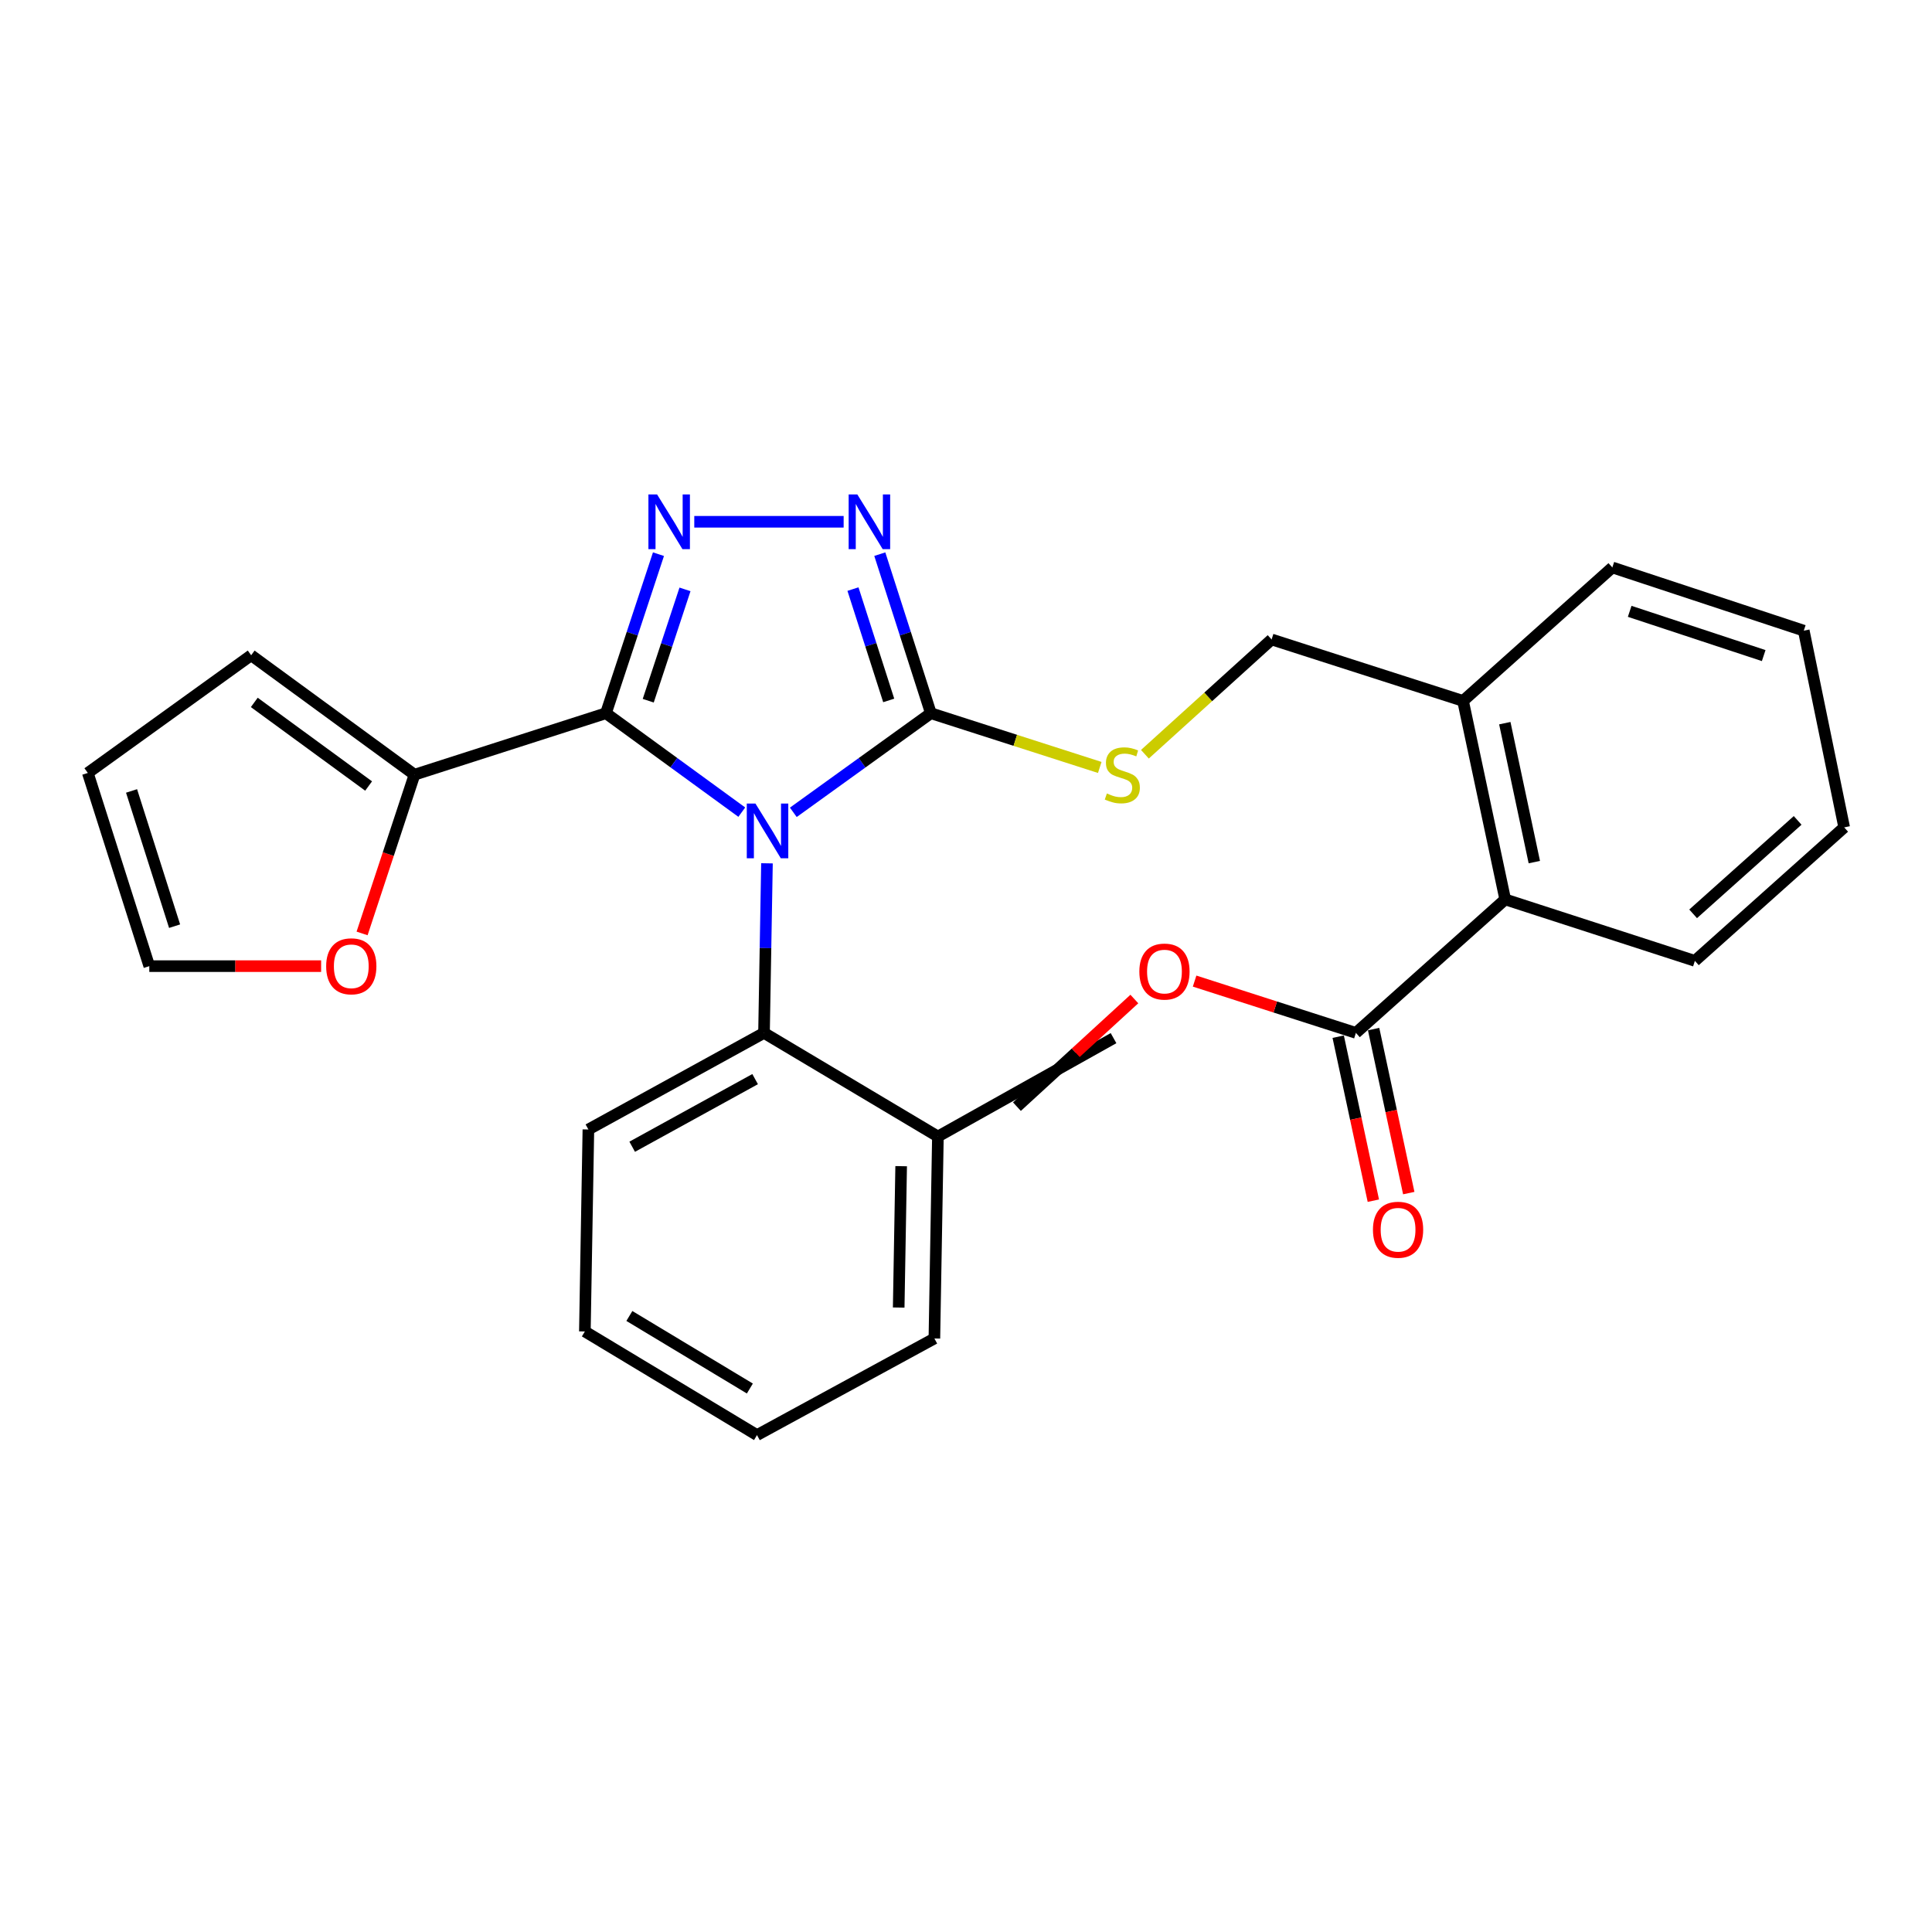 <?xml version='1.0' encoding='iso-8859-1'?>
<svg version='1.1' baseProfile='full'
              xmlns='http://www.w3.org/2000/svg'
                      xmlns:rdkit='http://www.rdkit.org/xml'
                      xmlns:xlink='http://www.w3.org/1999/xlink'
                  xml:space='preserve'
width='1000px' height='1000px' viewBox='0 0 1000 1000'>
<!-- END OF HEADER -->
<rect style='opacity:1.0;fill:#FFFFFF;stroke:none' width='1000' height='1000' x='0' y='0'> </rect>
<path class='bond-0' d='M 436.671,270.07 L 359.358,270.07' style='fill:none;fill-rule:evenodd;stroke:#0000FF;stroke-width:6px;stroke-linecap:butt;stroke-linejoin:miter;stroke-opacity:1' />
<path class='bond-1' d='M 455.383,286.832 L 468.598,327.996' style='fill:none;fill-rule:evenodd;stroke:#0000FF;stroke-width:6px;stroke-linecap:butt;stroke-linejoin:miter;stroke-opacity:1' />
<path class='bond-1' d='M 468.598,327.996 L 481.813,369.16' style='fill:none;fill-rule:evenodd;stroke:#000000;stroke-width:6px;stroke-linecap:butt;stroke-linejoin:miter;stroke-opacity:1' />
<path class='bond-1' d='M 441.496,304.912 L 450.746,333.727' style='fill:none;fill-rule:evenodd;stroke:#0000FF;stroke-width:6px;stroke-linecap:butt;stroke-linejoin:miter;stroke-opacity:1' />
<path class='bond-1' d='M 450.746,333.727 L 459.997,362.542' style='fill:none;fill-rule:evenodd;stroke:#000000;stroke-width:6px;stroke-linecap:butt;stroke-linejoin:miter;stroke-opacity:1' />
<path class='bond-2' d='M 340.823,286.839 L 327.233,328' style='fill:none;fill-rule:evenodd;stroke:#0000FF;stroke-width:6px;stroke-linecap:butt;stroke-linejoin:miter;stroke-opacity:1' />
<path class='bond-2' d='M 327.233,328 L 313.642,369.16' style='fill:none;fill-rule:evenodd;stroke:#000000;stroke-width:6px;stroke-linecap:butt;stroke-linejoin:miter;stroke-opacity:1' />
<path class='bond-2' d='M 354.55,305.066 L 345.037,333.878' style='fill:none;fill-rule:evenodd;stroke:#0000FF;stroke-width:6px;stroke-linecap:butt;stroke-linejoin:miter;stroke-opacity:1' />
<path class='bond-2' d='M 345.037,333.878 L 335.523,362.691' style='fill:none;fill-rule:evenodd;stroke:#000000;stroke-width:6px;stroke-linecap:butt;stroke-linejoin:miter;stroke-opacity:1' />
<path class='bond-3' d='M 313.642,369.16 L 214.542,400.982' style='fill:none;fill-rule:evenodd;stroke:#000000;stroke-width:6px;stroke-linecap:butt;stroke-linejoin:miter;stroke-opacity:1' />
<path class='bond-4' d='M 313.642,369.16 L 348.795,394.764' style='fill:none;fill-rule:evenodd;stroke:#000000;stroke-width:6px;stroke-linecap:butt;stroke-linejoin:miter;stroke-opacity:1' />
<path class='bond-4' d='M 348.795,394.764 L 383.948,420.368' style='fill:none;fill-rule:evenodd;stroke:#0000FF;stroke-width:6px;stroke-linecap:butt;stroke-linejoin:miter;stroke-opacity:1' />
<path class='bond-5' d='M 410.62,420.459 L 446.216,394.81' style='fill:none;fill-rule:evenodd;stroke:#0000FF;stroke-width:6px;stroke-linecap:butt;stroke-linejoin:miter;stroke-opacity:1' />
<path class='bond-5' d='M 446.216,394.81 L 481.813,369.16' style='fill:none;fill-rule:evenodd;stroke:#000000;stroke-width:6px;stroke-linecap:butt;stroke-linejoin:miter;stroke-opacity:1' />
<path class='bond-6' d='M 396.982,446.849 L 396.217,490.736' style='fill:none;fill-rule:evenodd;stroke:#0000FF;stroke-width:6px;stroke-linecap:butt;stroke-linejoin:miter;stroke-opacity:1' />
<path class='bond-6' d='M 396.217,490.736 L 395.452,534.623' style='fill:none;fill-rule:evenodd;stroke:#000000;stroke-width:6px;stroke-linecap:butt;stroke-linejoin:miter;stroke-opacity:1' />
<path class='bond-7' d='M 481.813,369.16 L 525.522,383.196' style='fill:none;fill-rule:evenodd;stroke:#000000;stroke-width:6px;stroke-linecap:butt;stroke-linejoin:miter;stroke-opacity:1' />
<path class='bond-7' d='M 525.522,383.196 L 569.232,397.231' style='fill:none;fill-rule:evenodd;stroke:#CCCC00;stroke-width:6px;stroke-linecap:butt;stroke-linejoin:miter;stroke-opacity:1' />
<path class='bond-8' d='M 701.815,534.623 L 779.094,465.532' style='fill:none;fill-rule:evenodd;stroke:#000000;stroke-width:6px;stroke-linecap:butt;stroke-linejoin:miter;stroke-opacity:1' />
<path class='bond-9' d='M 701.815,534.623 L 660.071,521.217' style='fill:none;fill-rule:evenodd;stroke:#000000;stroke-width:6px;stroke-linecap:butt;stroke-linejoin:miter;stroke-opacity:1' />
<path class='bond-9' d='M 660.071,521.217 L 618.327,507.811' style='fill:none;fill-rule:evenodd;stroke:#FF0000;stroke-width:6px;stroke-linecap:butt;stroke-linejoin:miter;stroke-opacity:1' />
<path class='bond-10' d='M 692.649,536.588 L 701.746,579.03' style='fill:none;fill-rule:evenodd;stroke:#000000;stroke-width:6px;stroke-linecap:butt;stroke-linejoin:miter;stroke-opacity:1' />
<path class='bond-10' d='M 701.746,579.03 L 710.844,621.473' style='fill:none;fill-rule:evenodd;stroke:#FF0000;stroke-width:6px;stroke-linecap:butt;stroke-linejoin:miter;stroke-opacity:1' />
<path class='bond-10' d='M 710.982,532.658 L 720.079,575.101' style='fill:none;fill-rule:evenodd;stroke:#000000;stroke-width:6px;stroke-linecap:butt;stroke-linejoin:miter;stroke-opacity:1' />
<path class='bond-10' d='M 720.079,575.101 L 729.177,617.544' style='fill:none;fill-rule:evenodd;stroke:#FF0000;stroke-width:6px;stroke-linecap:butt;stroke-linejoin:miter;stroke-opacity:1' />
<path class='bond-11' d='M 592.6,390.395 L 625.391,360.69' style='fill:none;fill-rule:evenodd;stroke:#CCCC00;stroke-width:6px;stroke-linecap:butt;stroke-linejoin:miter;stroke-opacity:1' />
<path class='bond-11' d='M 625.391,360.69 L 658.182,330.985' style='fill:none;fill-rule:evenodd;stroke:#000000;stroke-width:6px;stroke-linecap:butt;stroke-linejoin:miter;stroke-opacity:1' />
<path class='bond-12' d='M 658.182,330.985 L 757.272,362.796' style='fill:none;fill-rule:evenodd;stroke:#000000;stroke-width:6px;stroke-linecap:butt;stroke-linejoin:miter;stroke-opacity:1' />
<path class='bond-13' d='M 779.094,465.532 L 757.272,362.796' style='fill:none;fill-rule:evenodd;stroke:#000000;stroke-width:6px;stroke-linecap:butt;stroke-linejoin:miter;stroke-opacity:1' />
<path class='bond-13' d='M 794.161,446.226 L 778.885,374.311' style='fill:none;fill-rule:evenodd;stroke:#000000;stroke-width:6px;stroke-linecap:butt;stroke-linejoin:miter;stroke-opacity:1' />
<path class='bond-14' d='M 779.094,465.532 L 877.267,497.343' style='fill:none;fill-rule:evenodd;stroke:#000000;stroke-width:6px;stroke-linecap:butt;stroke-linejoin:miter;stroke-opacity:1' />
<path class='bond-15' d='M 302.726,689.159 L 391.817,742.802' style='fill:none;fill-rule:evenodd;stroke:#000000;stroke-width:6px;stroke-linecap:butt;stroke-linejoin:miter;stroke-opacity:1' />
<path class='bond-15' d='M 325.761,681.143 L 388.125,718.694' style='fill:none;fill-rule:evenodd;stroke:#000000;stroke-width:6px;stroke-linecap:butt;stroke-linejoin:miter;stroke-opacity:1' />
<path class='bond-16' d='M 302.726,689.159 L 304.549,584.621' style='fill:none;fill-rule:evenodd;stroke:#000000;stroke-width:6px;stroke-linecap:butt;stroke-linejoin:miter;stroke-opacity:1' />
<path class='bond-17' d='M 391.817,742.802 L 483.636,692.794' style='fill:none;fill-rule:evenodd;stroke:#000000;stroke-width:6px;stroke-linecap:butt;stroke-linejoin:miter;stroke-opacity:1' />
<path class='bond-18' d='M 187.414,483.143 L 200.978,442.063' style='fill:none;fill-rule:evenodd;stroke:#FF0000;stroke-width:6px;stroke-linecap:butt;stroke-linejoin:miter;stroke-opacity:1' />
<path class='bond-18' d='M 200.978,442.063 L 214.542,400.982' style='fill:none;fill-rule:evenodd;stroke:#000000;stroke-width:6px;stroke-linecap:butt;stroke-linejoin:miter;stroke-opacity:1' />
<path class='bond-19' d='M 166.211,500.072 L 121.743,500.072' style='fill:none;fill-rule:evenodd;stroke:#FF0000;stroke-width:6px;stroke-linecap:butt;stroke-linejoin:miter;stroke-opacity:1' />
<path class='bond-19' d='M 121.743,500.072 L 77.276,500.072' style='fill:none;fill-rule:evenodd;stroke:#000000;stroke-width:6px;stroke-linecap:butt;stroke-linejoin:miter;stroke-opacity:1' />
<path class='bond-20' d='M 214.542,400.982 L 130.003,339.161' style='fill:none;fill-rule:evenodd;stroke:#000000;stroke-width:6px;stroke-linecap:butt;stroke-linejoin:miter;stroke-opacity:1' />
<path class='bond-20' d='M 190.794,406.843 L 131.617,363.569' style='fill:none;fill-rule:evenodd;stroke:#000000;stroke-width:6px;stroke-linecap:butt;stroke-linejoin:miter;stroke-opacity:1' />
<path class='bond-21' d='M 130.003,339.161 L 45.455,400.076' style='fill:none;fill-rule:evenodd;stroke:#000000;stroke-width:6px;stroke-linecap:butt;stroke-linejoin:miter;stroke-opacity:1' />
<path class='bond-22' d='M 45.455,400.076 L 77.276,500.072' style='fill:none;fill-rule:evenodd;stroke:#000000;stroke-width:6px;stroke-linecap:butt;stroke-linejoin:miter;stroke-opacity:1' />
<path class='bond-22' d='M 68.094,409.39 L 90.37,479.387' style='fill:none;fill-rule:evenodd;stroke:#000000;stroke-width:6px;stroke-linecap:butt;stroke-linejoin:miter;stroke-opacity:1' />
<path class='bond-23' d='M 483.636,692.794 L 485.459,588.256' style='fill:none;fill-rule:evenodd;stroke:#000000;stroke-width:6px;stroke-linecap:butt;stroke-linejoin:miter;stroke-opacity:1' />
<path class='bond-23' d='M 465.163,676.786 L 466.439,603.61' style='fill:none;fill-rule:evenodd;stroke:#000000;stroke-width:6px;stroke-linecap:butt;stroke-linejoin:miter;stroke-opacity:1' />
<path class='bond-24' d='M 485.459,588.256 L 395.452,534.623' style='fill:none;fill-rule:evenodd;stroke:#000000;stroke-width:6px;stroke-linecap:butt;stroke-linejoin:miter;stroke-opacity:1' />
<path class='bond-25' d='M 485.459,588.256 L 576.362,537.341' style='fill:none;fill-rule:evenodd;stroke:#000000;stroke-width:6px;stroke-linecap:butt;stroke-linejoin:miter;stroke-opacity:1' />
<path class='bond-26' d='M 395.452,534.623 L 304.549,584.621' style='fill:none;fill-rule:evenodd;stroke:#000000;stroke-width:6px;stroke-linecap:butt;stroke-linejoin:miter;stroke-opacity:1' />
<path class='bond-26' d='M 390.852,558.551 L 327.22,593.55' style='fill:none;fill-rule:evenodd;stroke:#000000;stroke-width:6px;stroke-linecap:butt;stroke-linejoin:miter;stroke-opacity:1' />
<path class='bond-27' d='M 757.272,362.796 L 834.54,293.715' style='fill:none;fill-rule:evenodd;stroke:#000000;stroke-width:6px;stroke-linecap:butt;stroke-linejoin:miter;stroke-opacity:1' />
<path class='bond-28' d='M 587.136,517.091 L 556.75,544.945' style='fill:none;fill-rule:evenodd;stroke:#FF0000;stroke-width:6px;stroke-linecap:butt;stroke-linejoin:miter;stroke-opacity:1' />
<path class='bond-28' d='M 556.75,544.945 L 526.364,572.798' style='fill:none;fill-rule:evenodd;stroke:#000000;stroke-width:6px;stroke-linecap:butt;stroke-linejoin:miter;stroke-opacity:1' />
<path class='bond-29' d='M 877.267,497.343 L 954.545,428.252' style='fill:none;fill-rule:evenodd;stroke:#000000;stroke-width:6px;stroke-linecap:butt;stroke-linejoin:miter;stroke-opacity:1' />
<path class='bond-29' d='M 876.362,473.002 L 930.457,424.638' style='fill:none;fill-rule:evenodd;stroke:#000000;stroke-width:6px;stroke-linecap:butt;stroke-linejoin:miter;stroke-opacity:1' />
<path class='bond-30' d='M 834.54,293.715 L 933.63,326.433' style='fill:none;fill-rule:evenodd;stroke:#000000;stroke-width:6px;stroke-linecap:butt;stroke-linejoin:miter;stroke-opacity:1' />
<path class='bond-30' d='M 843.525,316.427 L 912.888,339.329' style='fill:none;fill-rule:evenodd;stroke:#000000;stroke-width:6px;stroke-linecap:butt;stroke-linejoin:miter;stroke-opacity:1' />
<path class='bond-31' d='M 954.545,428.252 L 933.63,326.433' style='fill:none;fill-rule:evenodd;stroke:#000000;stroke-width:6px;stroke-linecap:butt;stroke-linejoin:miter;stroke-opacity:1' />
<path  class='atom-0' d='M 443.742 255.91
L 453.022 270.91
Q 453.942 272.39, 455.422 275.07
Q 456.902 277.75, 456.982 277.91
L 456.982 255.91
L 460.742 255.91
L 460.742 284.23
L 456.862 284.23
L 446.902 267.83
Q 445.742 265.91, 444.502 263.71
Q 443.302 261.51, 442.942 260.83
L 442.942 284.23
L 439.262 284.23
L 439.262 255.91
L 443.742 255.91
' fill='#0000FF'/>
<path  class='atom-1' d='M 340.1 255.91
L 349.38 270.91
Q 350.3 272.39, 351.78 275.07
Q 353.26 277.75, 353.34 277.91
L 353.34 255.91
L 357.1 255.91
L 357.1 284.23
L 353.22 284.23
L 343.26 267.83
Q 342.1 265.91, 340.86 263.71
Q 339.66 261.51, 339.3 260.83
L 339.3 284.23
L 335.62 284.23
L 335.62 255.91
L 340.1 255.91
' fill='#0000FF'/>
<path  class='atom-3' d='M 391.015 415.915
L 400.295 430.915
Q 401.215 432.395, 402.695 435.075
Q 404.175 437.755, 404.255 437.915
L 404.255 415.915
L 408.015 415.915
L 408.015 444.235
L 404.135 444.235
L 394.175 427.835
Q 393.015 425.915, 391.775 423.715
Q 390.575 421.515, 390.215 420.835
L 390.215 444.235
L 386.535 444.235
L 386.535 415.915
L 391.015 415.915
' fill='#0000FF'/>
<path  class='atom-6' d='M 572.914 410.702
Q 573.234 410.822, 574.554 411.382
Q 575.874 411.942, 577.314 412.302
Q 578.794 412.622, 580.234 412.622
Q 582.914 412.622, 584.474 411.342
Q 586.034 410.022, 586.034 407.742
Q 586.034 406.182, 585.234 405.222
Q 584.474 404.262, 583.274 403.742
Q 582.074 403.222, 580.074 402.622
Q 577.554 401.862, 576.034 401.142
Q 574.554 400.422, 573.474 398.902
Q 572.434 397.382, 572.434 394.822
Q 572.434 391.262, 574.834 389.062
Q 577.274 386.862, 582.074 386.862
Q 585.354 386.862, 589.074 388.422
L 588.154 391.502
Q 584.754 390.102, 582.194 390.102
Q 579.434 390.102, 577.914 391.262
Q 576.394 392.382, 576.434 394.342
Q 576.434 395.862, 577.194 396.782
Q 577.994 397.702, 579.114 398.222
Q 580.274 398.742, 582.194 399.342
Q 584.754 400.142, 586.274 400.942
Q 587.794 401.742, 588.874 403.382
Q 589.994 404.982, 589.994 407.742
Q 589.994 411.662, 587.354 413.782
Q 584.754 415.862, 580.394 415.862
Q 577.874 415.862, 575.954 415.302
Q 574.074 414.782, 571.834 413.862
L 572.914 410.702
' fill='#CCCC00'/>
<path  class='atom-9' d='M 710.637 636.511
Q 710.637 629.711, 713.997 625.911
Q 717.357 622.111, 723.637 622.111
Q 729.917 622.111, 733.277 625.911
Q 736.637 629.711, 736.637 636.511
Q 736.637 643.391, 733.237 647.311
Q 729.837 651.191, 723.637 651.191
Q 717.397 651.191, 713.997 647.311
Q 710.637 643.431, 710.637 636.511
M 723.637 647.991
Q 727.957 647.991, 730.277 645.111
Q 732.637 642.191, 732.637 636.511
Q 732.637 630.951, 730.277 628.151
Q 727.957 625.311, 723.637 625.311
Q 719.317 625.311, 716.957 628.111
Q 714.637 630.911, 714.637 636.511
Q 714.637 642.231, 716.957 645.111
Q 719.317 647.991, 723.637 647.991
' fill='#FF0000'/>
<path  class='atom-12' d='M 168.824 500.152
Q 168.824 493.352, 172.184 489.552
Q 175.544 485.752, 181.824 485.752
Q 188.104 485.752, 191.464 489.552
Q 194.824 493.352, 194.824 500.152
Q 194.824 507.032, 191.424 510.952
Q 188.024 514.832, 181.824 514.832
Q 175.584 514.832, 172.184 510.952
Q 168.824 507.072, 168.824 500.152
M 181.824 511.632
Q 186.144 511.632, 188.464 508.752
Q 190.824 505.832, 190.824 500.152
Q 190.824 494.592, 188.464 491.792
Q 186.144 488.952, 181.824 488.952
Q 177.504 488.952, 175.144 491.752
Q 172.824 494.552, 172.824 500.152
Q 172.824 505.872, 175.144 508.752
Q 177.504 511.632, 181.824 511.632
' fill='#FF0000'/>
<path  class='atom-23' d='M 589.725 502.881
Q 589.725 496.081, 593.085 492.281
Q 596.445 488.481, 602.725 488.481
Q 609.005 488.481, 612.365 492.281
Q 615.725 496.081, 615.725 502.881
Q 615.725 509.761, 612.325 513.681
Q 608.925 517.561, 602.725 517.561
Q 596.485 517.561, 593.085 513.681
Q 589.725 509.801, 589.725 502.881
M 602.725 514.361
Q 607.045 514.361, 609.365 511.481
Q 611.725 508.561, 611.725 502.881
Q 611.725 497.321, 609.365 494.521
Q 607.045 491.681, 602.725 491.681
Q 598.405 491.681, 596.045 494.481
Q 593.725 497.281, 593.725 502.881
Q 593.725 508.601, 596.045 511.481
Q 598.405 514.361, 602.725 514.361
' fill='#FF0000'/>
</svg>
